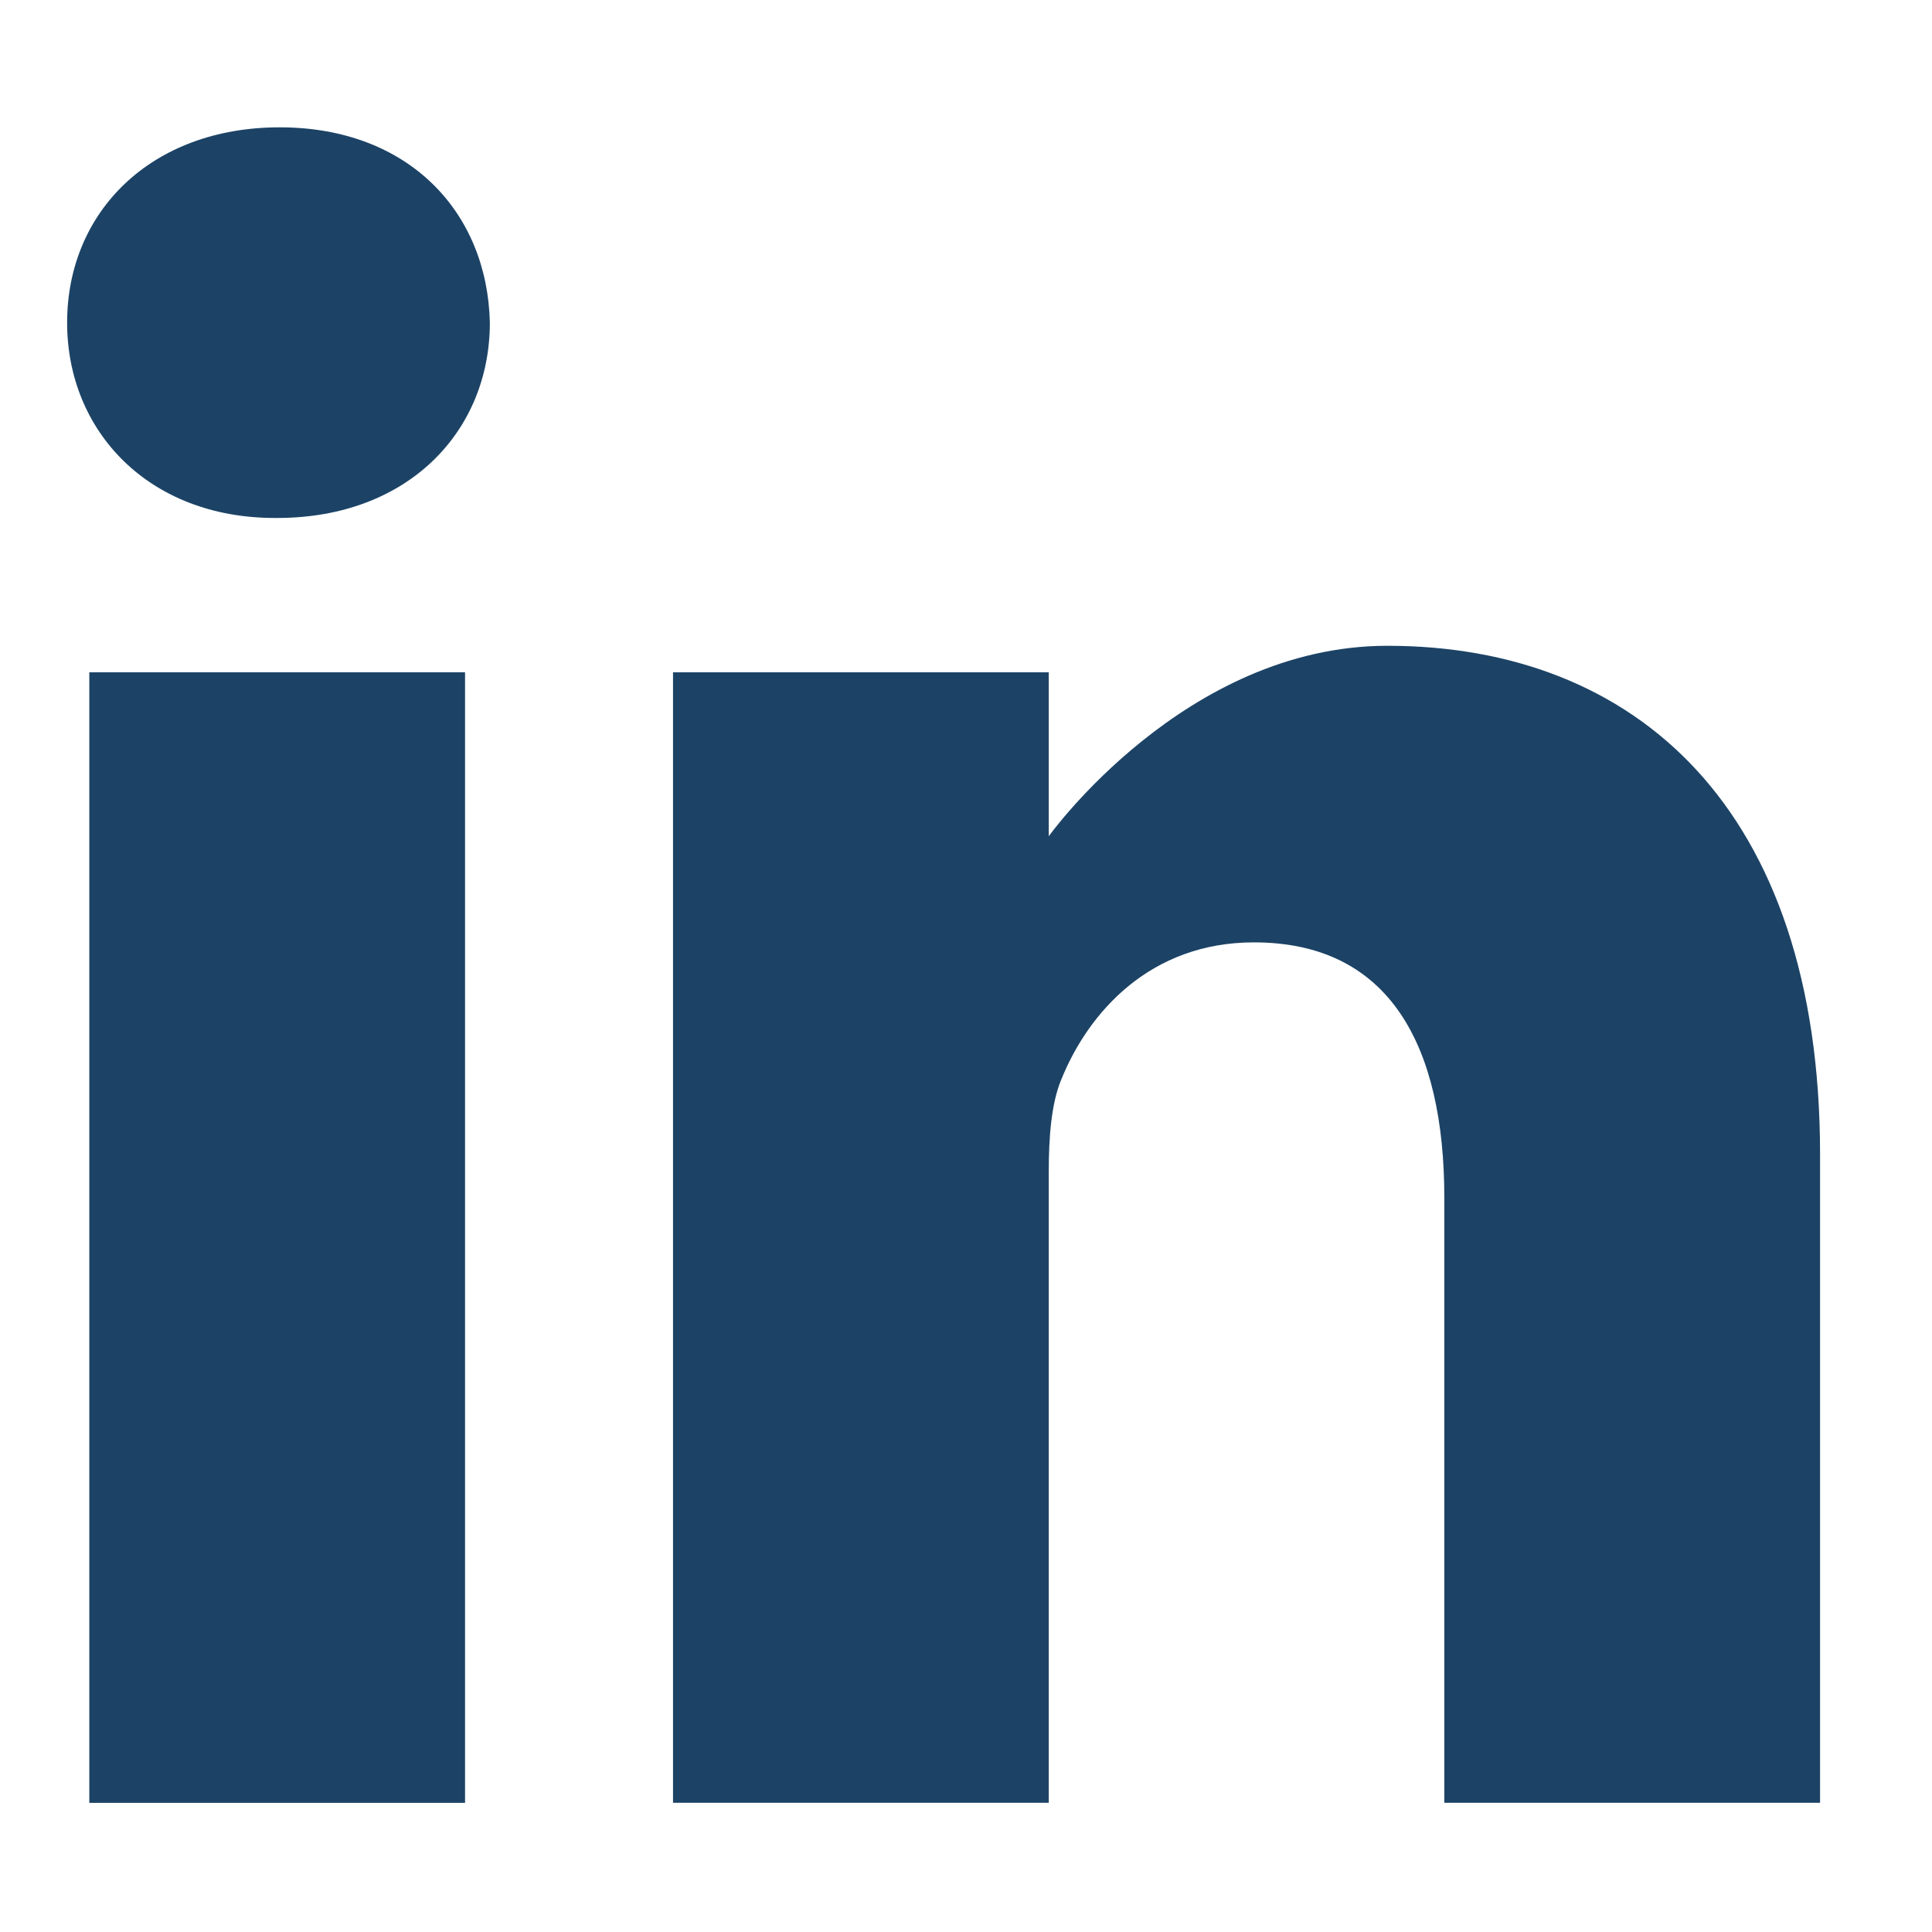 <svg width="31" height="31" viewBox="0 0 31 31" fill="none" xmlns="http://www.w3.org/2000/svg">
<g id="Linkedin">
<path id="Vector" d="M4.488 2.043C2.426 2.043 1.077 3.397 1.077 5.177C1.077 6.918 2.385 8.311 4.409 8.311H4.448C6.551 8.311 7.86 6.918 7.86 5.177C7.82 3.397 6.551 2.043 4.488 2.043Z" fill="#1C4366"/>
<path id="Vector_2" d="M1.433 10.787H7.462V28.928H1.433V10.787Z" fill="#1C4366"/>
<path id="Vector_3" d="M22.262 10.362C19.01 10.362 16.828 13.418 16.828 13.418V10.787H10.799V28.927H16.828V18.797C16.828 18.255 16.867 17.713 17.027 17.326C17.463 16.243 18.455 15.121 20.12 15.121C22.302 15.121 23.175 16.784 23.175 19.223V28.927H29.204V18.526C29.204 12.954 26.229 10.362 22.262 10.362Z" fill="#1C4366"/>
</g>
</svg>
